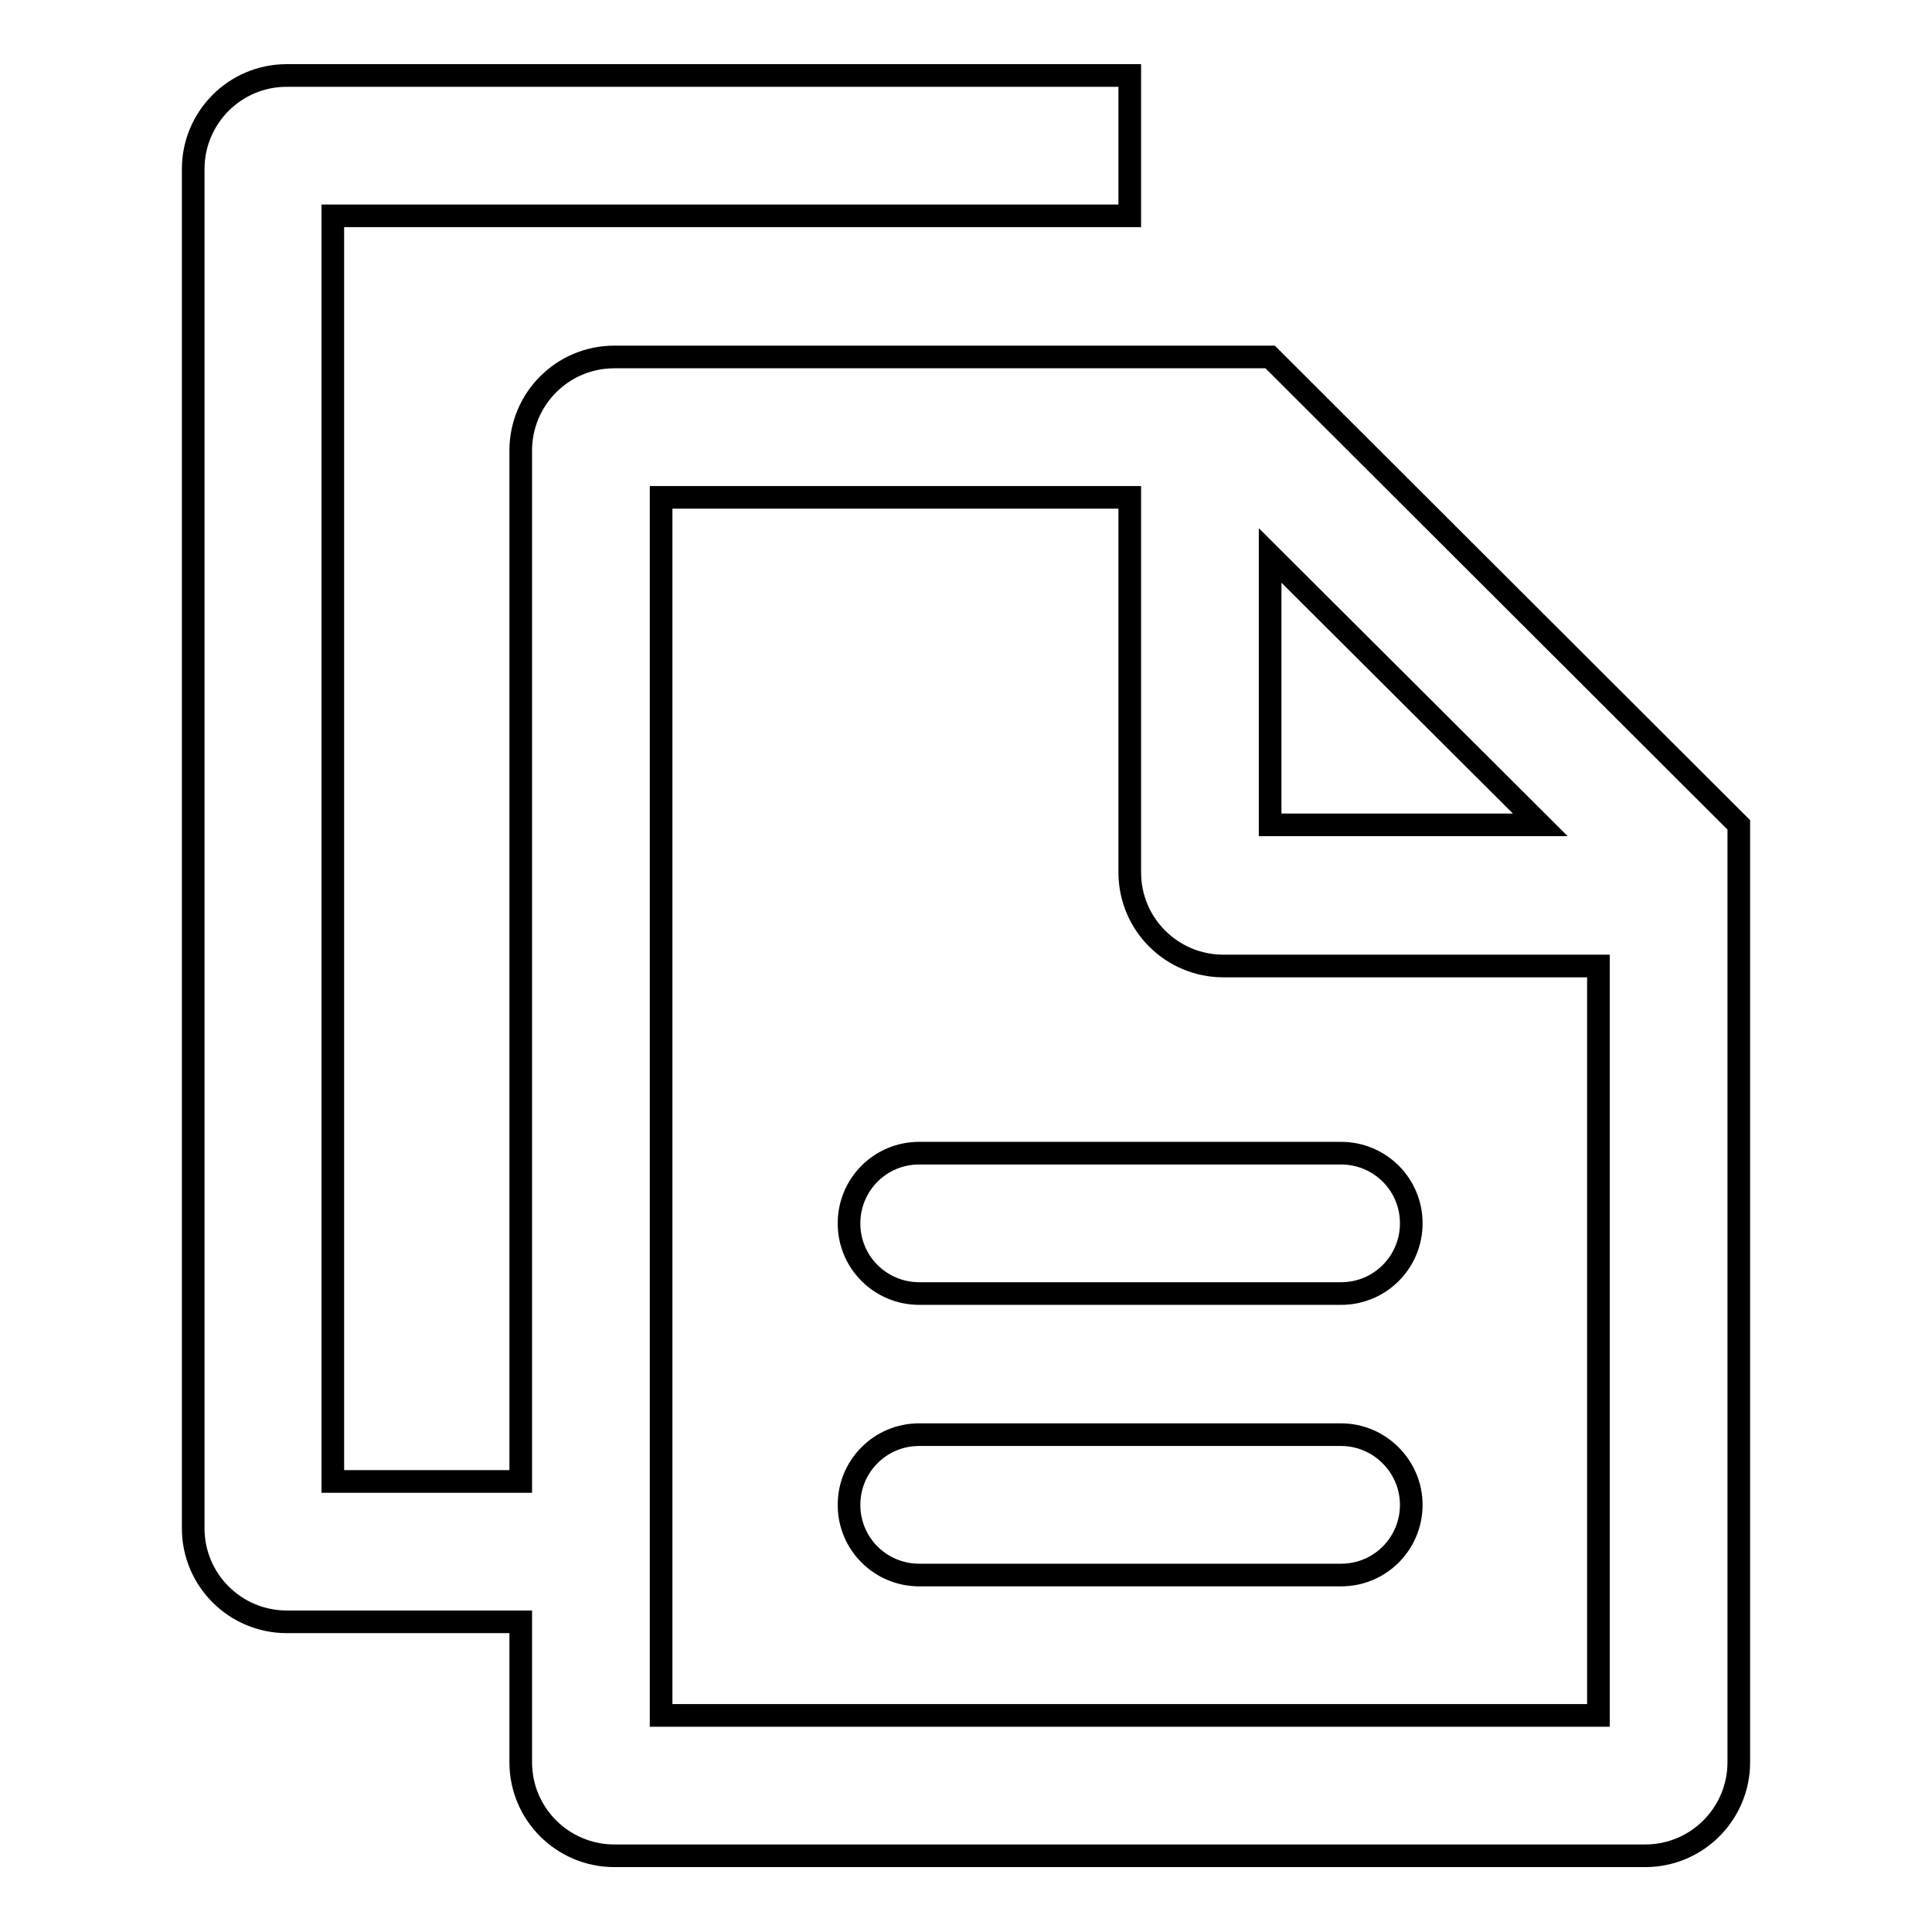 <?xml version="1.0" encoding="utf-8"?>
<!-- Svg Vector Icons : http://www.onlinewebfonts.com/icon -->
<!DOCTYPE svg PUBLIC "-//W3C//DTD SVG 1.1//EN" "http://www.w3.org/Graphics/SVG/1.1/DTD/svg11.dtd">
<svg version="1.1" xmlns="http://www.w3.org/2000/svg" xmlns:xlink="http://www.w3.org/1999/xlink" x="0px" y="0px" viewBox="0 0 256 256" enable-background="new 0 0 256 256" xml:space="preserve">
<g><g><path stroke-width="3" fill-opacity="0" stroke="#000000"  d="M168.3,47.3H81.4c-6.9,0-12.4,5.6-12.4,12.4v136.6H44.1V28.6h43.5h62.1V10H38c-6.9,0-12.4,5.6-12.4,12.4v180.1c0,6.9,5.6,12.4,12.4,12.4h31v18.6c0,6.9,5.6,12.4,12.4,12.4H218c6.9,0,12.4-5.6,12.4-12.4V109.3L168.3,47.3z M168.3,73.6l35.8,35.7h-35.8V73.6z M211.8,227.3H87.6v-12.4v-18.6V65.9h62.1v49.7c0,6.9,5.6,12.4,12.4,12.4h49.7V227.3L211.8,227.3z M112.5,162.1c0,5.2,4.2,9.3,9.3,9.3h55.9c5.2,0,9.3-4.2,9.3-9.3c0-5.2-4.2-9.3-9.3-9.3h-55.9C116.6,152.8,112.5,157,112.5,162.1z M177.7,190.1h-55.9c-5.2,0-9.3,4.2-9.3,9.3c0,5.2,4.2,9.3,9.3,9.3h55.9c5.2,0,9.3-4.2,9.3-9.3C187,194.3,182.8,190.1,177.7,190.1z"/></g></g>
</svg>